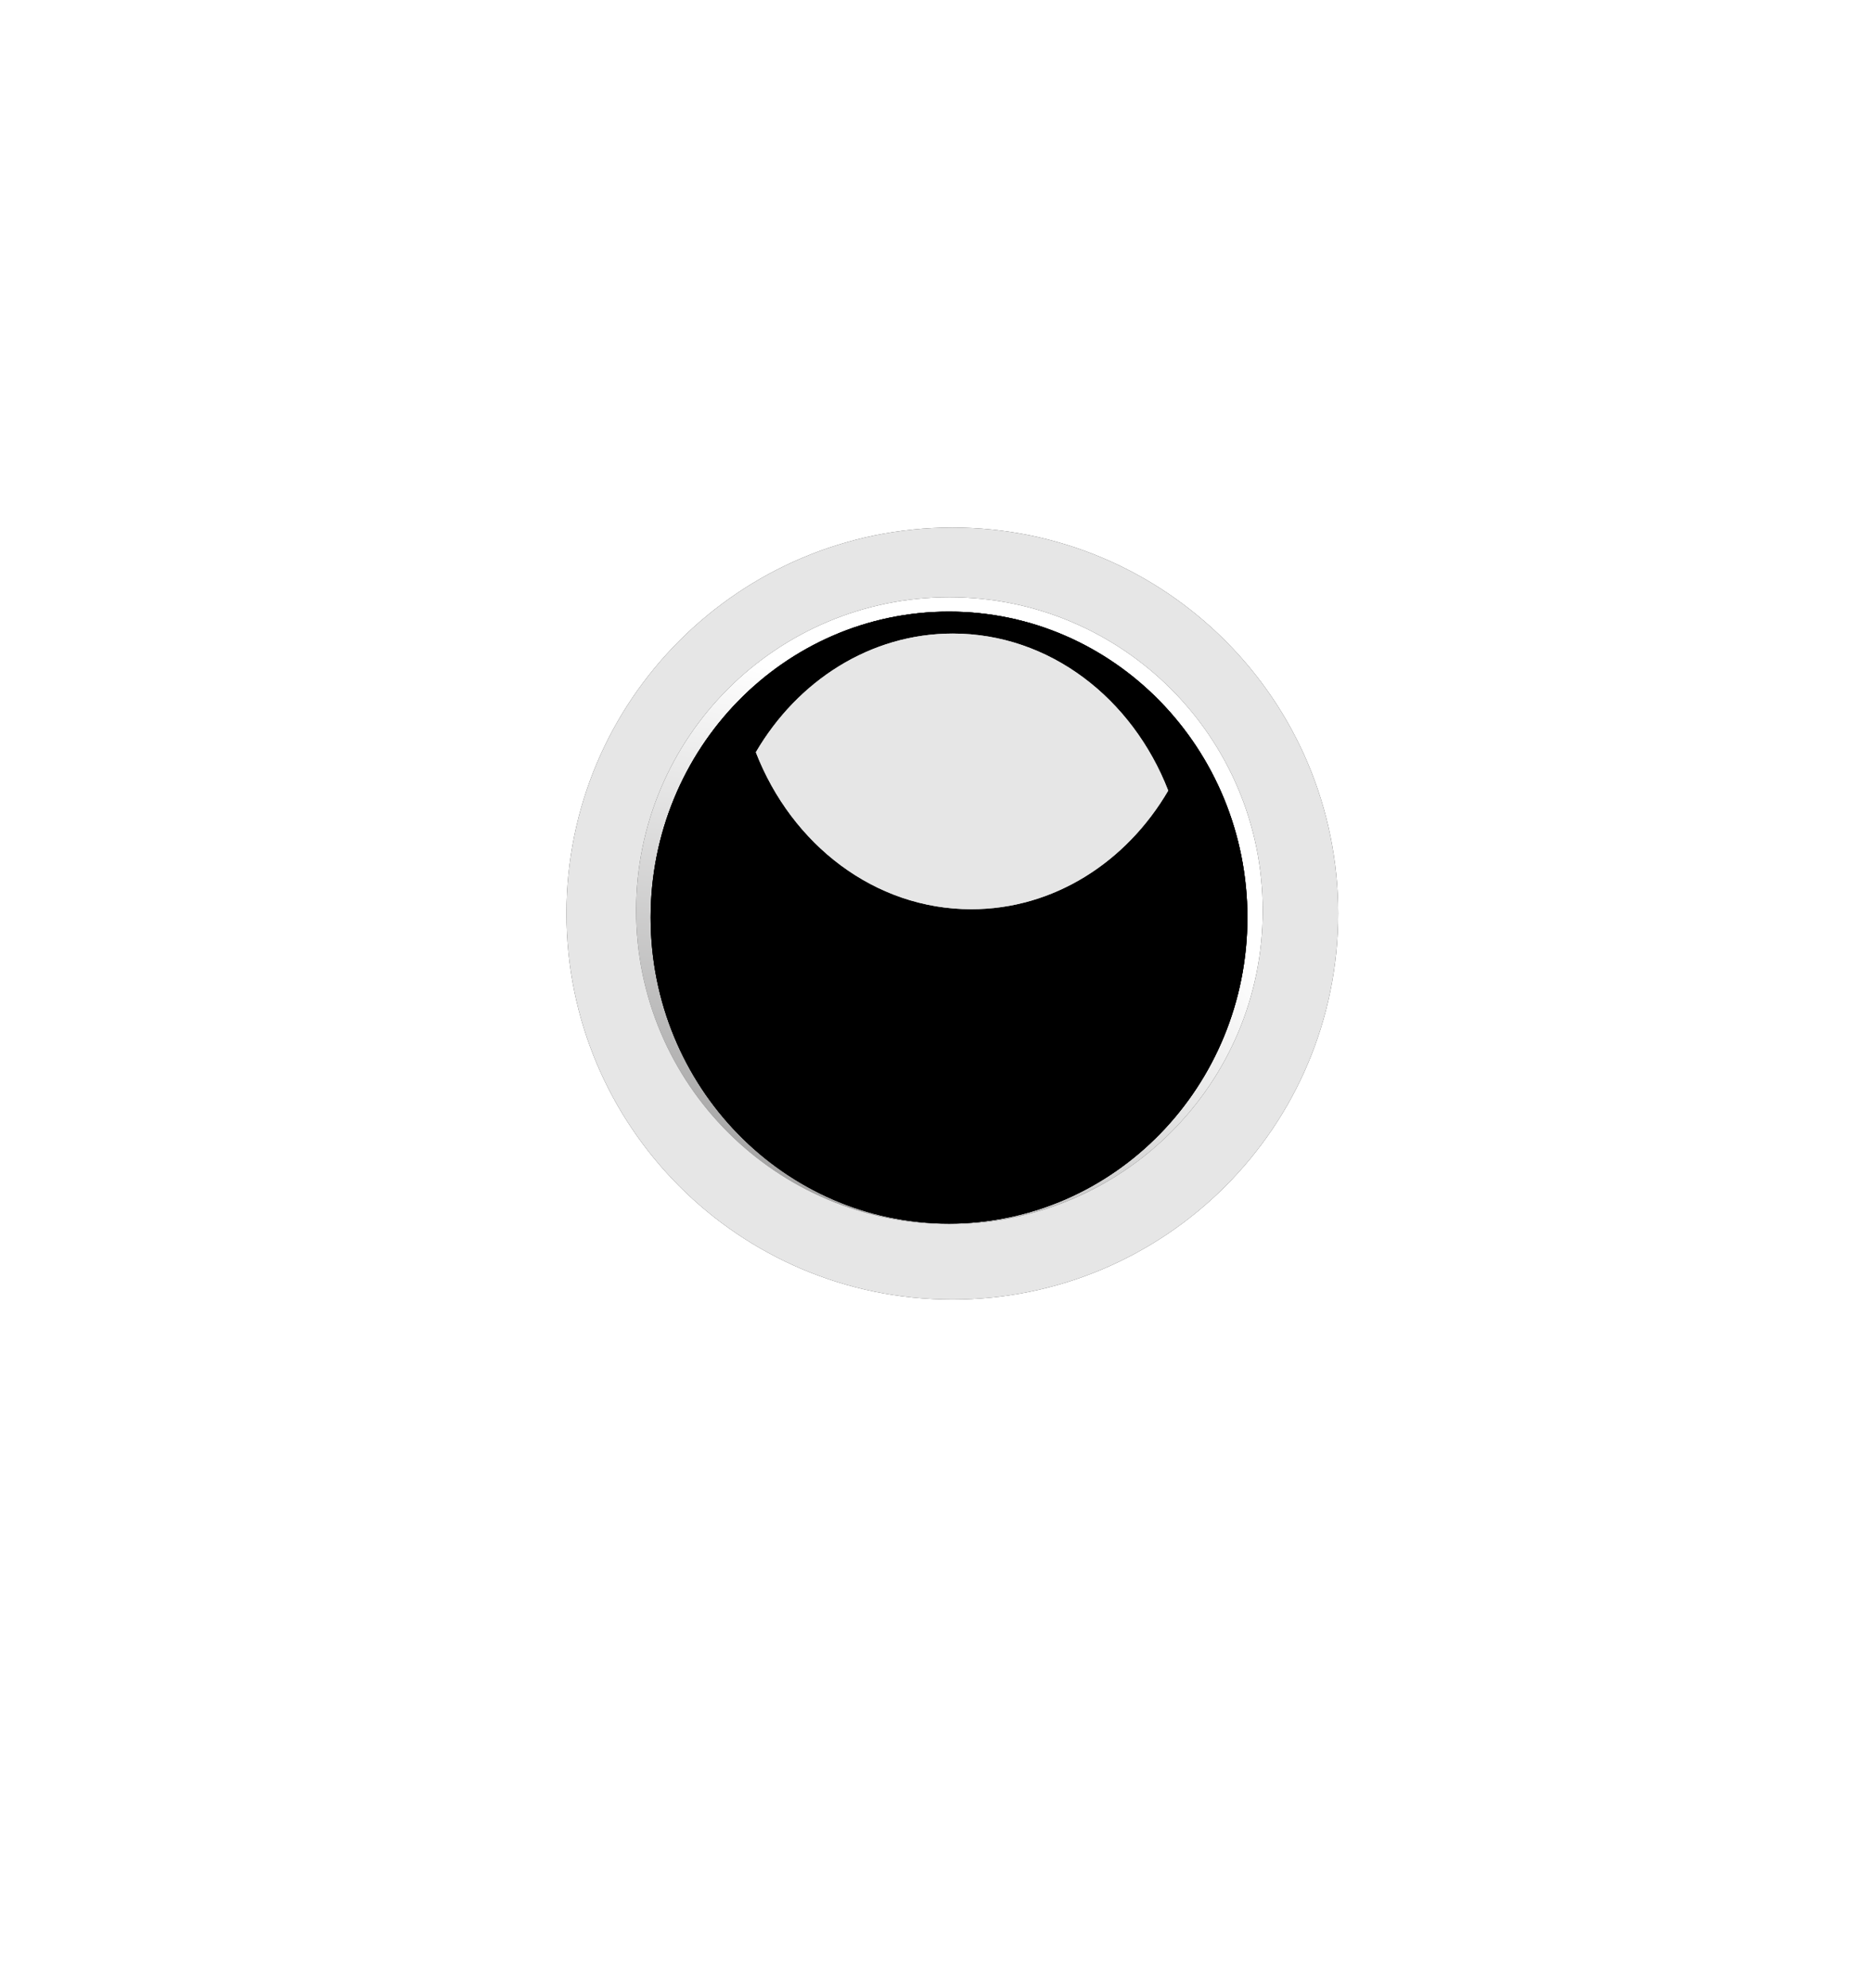 <?xml version="1.0"?><svg width="449.439" height="477.123" xmlns="http://www.w3.org/2000/svg" xmlns:xlink="http://www.w3.org/1999/xlink">
 <title>Button black round</title>
 <defs>
  <clipPath id="clipPath4156">
   <path stroke-miterlimit="4" stroke-width="0.1" stroke-dashoffset="0" fill="#000000" id="path4158" stroke="#ff00ff" d="m1763.729,504.143a67.984,26.063 0 1 1 -135.969,0a67.984,26.063 0 1 1 135.969,0z"/>
  </clipPath>
  <clipPath id="clipPath5169">
   <path stroke="#000000" stroke-width="0.845px" fill="none" id="path5171" d="m-141.382,1663.245c0,0 19.924,-3.253 31.069,2.397c11.145,5.65 15.952,13.491 24.889,14.174c8.938,0.684 15.764,2.237 22.501,-1.629c6.737,-3.865 7.155,-4.289 7.155,-4.289l0.33,-31.275l-86.695,1.039l0.751,19.583l-0,0z"/>
  </clipPath>
  <clipPath id="clipPath4964-3">
   <path opacity="0.44" id="path4966-3" fill="#000080" d="m614.264,2212.325a47.667,46.441 0 1 1 -95.335,0a47.667,46.441 0 1 1 95.335,0z"/>
  </clipPath>
  <clipPath id="clipPath4964">
   <path opacity="0.44" id="path4966" fill="#000080" d="m614.264,2212.325a47.667,46.441 0 1 1 -95.335,0a47.667,46.441 0 1 1 95.335,0z"/>
  </clipPath>
  <clipPath id="clipPath13201">
   <path opacity="0.44" id="path13203" fill="#000080" d="m614.264,2212.325a47.667,46.441 0 1 1 -95.335,0a47.667,46.441 0 1 1 95.335,0z"/>
  </clipPath>
  <clipPath id="clipPath6858">
   <rect fill="#ff00ff" id="rect6860" y="341.291" x="38.988" ry="2.784" height="12.579" width="31.107"/>
  </clipPath>
  <linearGradient id="linearGradient63927-96">
   <stop offset="0" stop-color="#e6e6e6" id="stop63929-1"/>
   <stop stop-opacity="0" offset="1" stop-color="#e6e6e6" id="stop63931-1"/>
  </linearGradient>
  <linearGradient id="linearGradient64073-8">
   <stop stop-opacity="0.66" offset="0" stop-color="#e6e6e6" id="stop64075-36"/>
   <stop stop-opacity="0" offset="1" stop-color="#e6e6e6" id="stop64077-0"/>
  </linearGradient>
  <filter id="filter63881-6" color-interpolation-filters="sRGB">
   <feGaussianBlur stdDeviation="7.48" id="feGaussianBlur63883-9"/>
  </filter>
  <linearGradient id="linearGradient63887-0">
   <stop offset="0" stop-color="#585757" id="stop63889-9"/>
   <stop offset="1" stop-color="#ffffff" id="stop63891-4"/>
  </linearGradient>
  <filter id="filter63947-6" color-interpolation-filters="sRGB">
   <feGaussianBlur stdDeviation="3.65" id="feGaussianBlur63949-93"/>
  </filter>
  <linearGradient id="linearGradient63909-6">
   <stop offset="0" stop-color="#e6e6e6" id="stop63911-1"/>
   <stop stop-opacity="0" offset="1" stop-color="#e6e6e6" id="stop63913-3"/>
  </linearGradient>
  <linearGradient gradientTransform="matrix(0.335,0,0,0.361,286.961,239.756)" xlink:href="#linearGradient63927-96" id="linearGradient5131" y2="4.995" x2="-0.023" y1="-2.987" x1="0.49"/>
  <linearGradient gradientTransform="matrix(0.335,0,0,0.361,286.961,239.756)" xlink:href="#linearGradient63927-96" id="linearGradient5128" y2="4.995" x2="-0.023" y1="-2.987" x1="0.49"/>
  <radialGradient gradientTransform="matrix(1,0,0,1,20.151,6.477)" gradientUnits="userSpaceOnUse" xlink:href="#linearGradient64073-8" id="radialGradient5120" fy="531.217" fx="227.723" r="149.604" cy="531.217" cx="227.723"/>
  <radialGradient gradientTransform="matrix(1,0,0,1,20.151,6.477)" gradientUnits="userSpaceOnUse" xlink:href="#linearGradient64073-8" id="radialGradient5117" fy="534.818" fx="262.606" r="149.604" cy="534.818" cx="262.606"/>
  <radialGradient gradientTransform="matrix(1,0,0,1,20.151,6.477)" gradientUnits="userSpaceOnUse" xlink:href="#linearGradient63887-0" id="radialGradient4347" fy="492.155" fx="404.351" r="155.234" cy="492.155" cx="404.351"/>
  <linearGradient gradientTransform="matrix(0.405,0,0,0.405,262.156,215.67)" xlink:href="#linearGradient63909-6" id="linearGradient4340" y2="0.788" x2="1.354" y1="1.969" x1="-1.508"/>
 </defs>
 <g>
  <title>Layer 1</title>
  <g id="g5538" transform="matrix(1.389 0 0 1.389 -454.616 -322.7)">
   <path fill="#000000" id="path64233" d="m552.982,393.602c0,33.431 -27.101,60.532 -60.532,60.532c-33.431,0 -60.532,-27.101 -60.532,-60.532c0,-33.431 27.101,-60.532 60.532,-60.532c33.431,0 60.532,27.101 60.532,60.532z"/>
   <path fill="url(#linearGradient5131)" id="path63969" d="m491.989,341.799c-14.278,0 -26.834,8.172 -34.047,20.506c6.194,15.951 20.538,27.123 37.241,27.123c14.278,0 26.824,-8.161 34.037,-20.494c-6.193,-15.955 -20.525,-27.134 -37.23,-27.134z"/>
   <path fill="url(#linearGradient5128)" id="path63993" d="m491.989,341.799c-14.278,0 -26.834,8.172 -34.047,20.506c6.194,15.951 20.538,27.123 37.241,27.123c14.278,0 26.824,-8.161 34.037,-20.494c-6.193,-15.955 -20.525,-27.134 -37.23,-27.134z"/>
   <path fill-opacity="0" fill="#f9f9f9" id="path63957" d="m556.844,418.704c0,33.431 -27.101,60.532 -60.532,60.532c-33.431,0 -60.532,-27.101 -60.532,-60.532c0,-33.431 27.101,-60.532 60.532,-60.532c33.431,0 60.532,27.101 60.532,60.532z"/>
   <path fill="url(#radialGradient5120)" id="path63959" d="m552.072,394.245c0,33.431 -27.101,60.532 -60.532,60.532c-33.431,0 -60.532,-27.101 -60.532,-60.532c0,-33.431 27.101,-60.532 60.532,-60.532c33.431,0 60.532,27.101 60.532,60.532z"/>
   <path fill="url(#radialGradient5117)" id="path64079" d="m552.072,394.245c0,33.431 -27.101,60.532 -60.532,60.532c-33.431,0 -60.532,-27.101 -60.532,-60.532c0,-33.431 27.101,-60.532 60.532,-60.532c33.431,0 60.532,27.101 60.532,60.532z"/>
   <path fill="#000000" id="path64237" filter="url(#filter63881-6)" d="m491.167,329.851c-33.431,0 -60.54,27.097 -60.54,60.528c0,33.431 27.11,60.54 60.54,60.54c33.431,0 60.528,-27.11 60.528,-60.54c0,-33.431 -27.097,-60.528 -60.528,-60.528zm-0.455,10.925c27.147,0 49.148,22.001 49.148,49.148c0,27.147 -22.001,49.161 -49.148,49.161c-27.147,0 -49.16,-22.014 -49.16,-49.161c0,-27.147 22.014,-49.148 49.16,-49.148z"/>
   <path fill="#585757" id="path64239" d="m491.623,328.031c-34.687,0 -62.816,28.116 -62.816,62.803c0,34.687 28.129,62.816 62.816,62.816c34.687,0 62.803,-28.129 62.803,-62.816c0,-34.687 -28.116,-62.803 -62.803,-62.803zm-0.472,11.335c28.167,0 50.995,22.828 50.995,50.995c0,28.167 -22.828,51.009 -50.995,51.009c-28.167,0 -51.009,-22.841 -51.009,-51.009c0,-28.167 22.841,-50.995 51.009,-50.995z"/>
   <path fill="url(#radialGradient4347)" id="path64241" d="m491.623,328.031c-34.687,0 -62.816,28.116 -62.816,62.803c0,34.687 28.129,62.816 62.816,62.816c34.687,0 62.803,-28.129 62.803,-62.816c0,-34.687 -28.116,-62.803 -62.803,-62.803zm-0.472,11.335c28.167,0 50.995,22.828 50.995,50.995c0,28.167 -22.828,51.009 -50.995,51.009c-28.167,0 -51.009,-22.841 -51.009,-51.009c0,-28.167 22.841,-50.995 51.009,-50.995z"/>
   <path fill="#333333" id="path64243" d="m491.912,323.48c-36.833,0 -66.701,29.855 -66.701,66.687c0,36.833 29.868,66.701 66.701,66.701c36.833,0 66.687,-29.868 66.687,-66.701c0,-36.833 -29.854,-66.687 -66.687,-66.687zm-0.502,12.036c29.909,0 54.15,24.24 54.15,54.149c0,29.909 -24.24,54.163 -54.15,54.163c-29.909,0 -54.163,-24.254 -54.163,-54.163c0,-29.909 24.254,-54.149 54.163,-54.149z"/>
   <path stroke-width="2.743" stroke-miterlimit="4" filter="url(#filter63947-6)" fill="none" id="path64245" stroke="#000000" d="m541.536,390.867c0,28.438 -22.477,51.492 -50.204,51.492c-27.727,0 -50.204,-23.054 -50.204,-51.492c0,-28.438 22.477,-51.491 50.204,-51.491c27.727,0 50.204,23.054 50.204,51.491z"/>
   <path stroke-width="2.743" stroke-miterlimit="4" filter="url(#filter63947-6)" fill="none" id="path64247" stroke="#000000" d="m541.536,390.867c0,28.438 -22.477,51.492 -50.204,51.492c-27.727,0 -50.204,-23.054 -50.204,-51.492c0,-28.438 22.477,-51.491 50.204,-51.491c27.727,0 50.204,23.054 50.204,51.491z"/>
   <path stroke-width="2.743" stroke-miterlimit="4" filter="url(#filter63947-6)" fill="none" id="path64249" stroke="#000000" d="m541.536,390.867c0,28.438 -22.477,51.492 -50.204,51.492c-27.727,0 -50.204,-23.054 -50.204,-51.492c0,-28.438 22.477,-51.491 50.204,-51.491c27.727,0 50.204,23.054 50.204,51.491z"/>
   <path fill="url(#linearGradient4340)" id="path64251" d="m491.912,323.48c-36.833,0 -66.701,29.855 -66.701,66.687c0,36.833 29.868,66.701 66.701,66.701c36.833,0 66.687,-29.868 66.687,-66.701c0,-36.833 -29.854,-66.687 -66.687,-66.687zm-0.502,12.036c29.909,0 54.15,24.24 54.15,54.149c0,29.909 -24.24,54.163 -54.15,54.163c-29.909,0 -54.163,-24.254 -54.163,-54.163c0,-29.909 24.254,-54.149 54.163,-54.149z"/>
  </g>
 </g>
</svg>